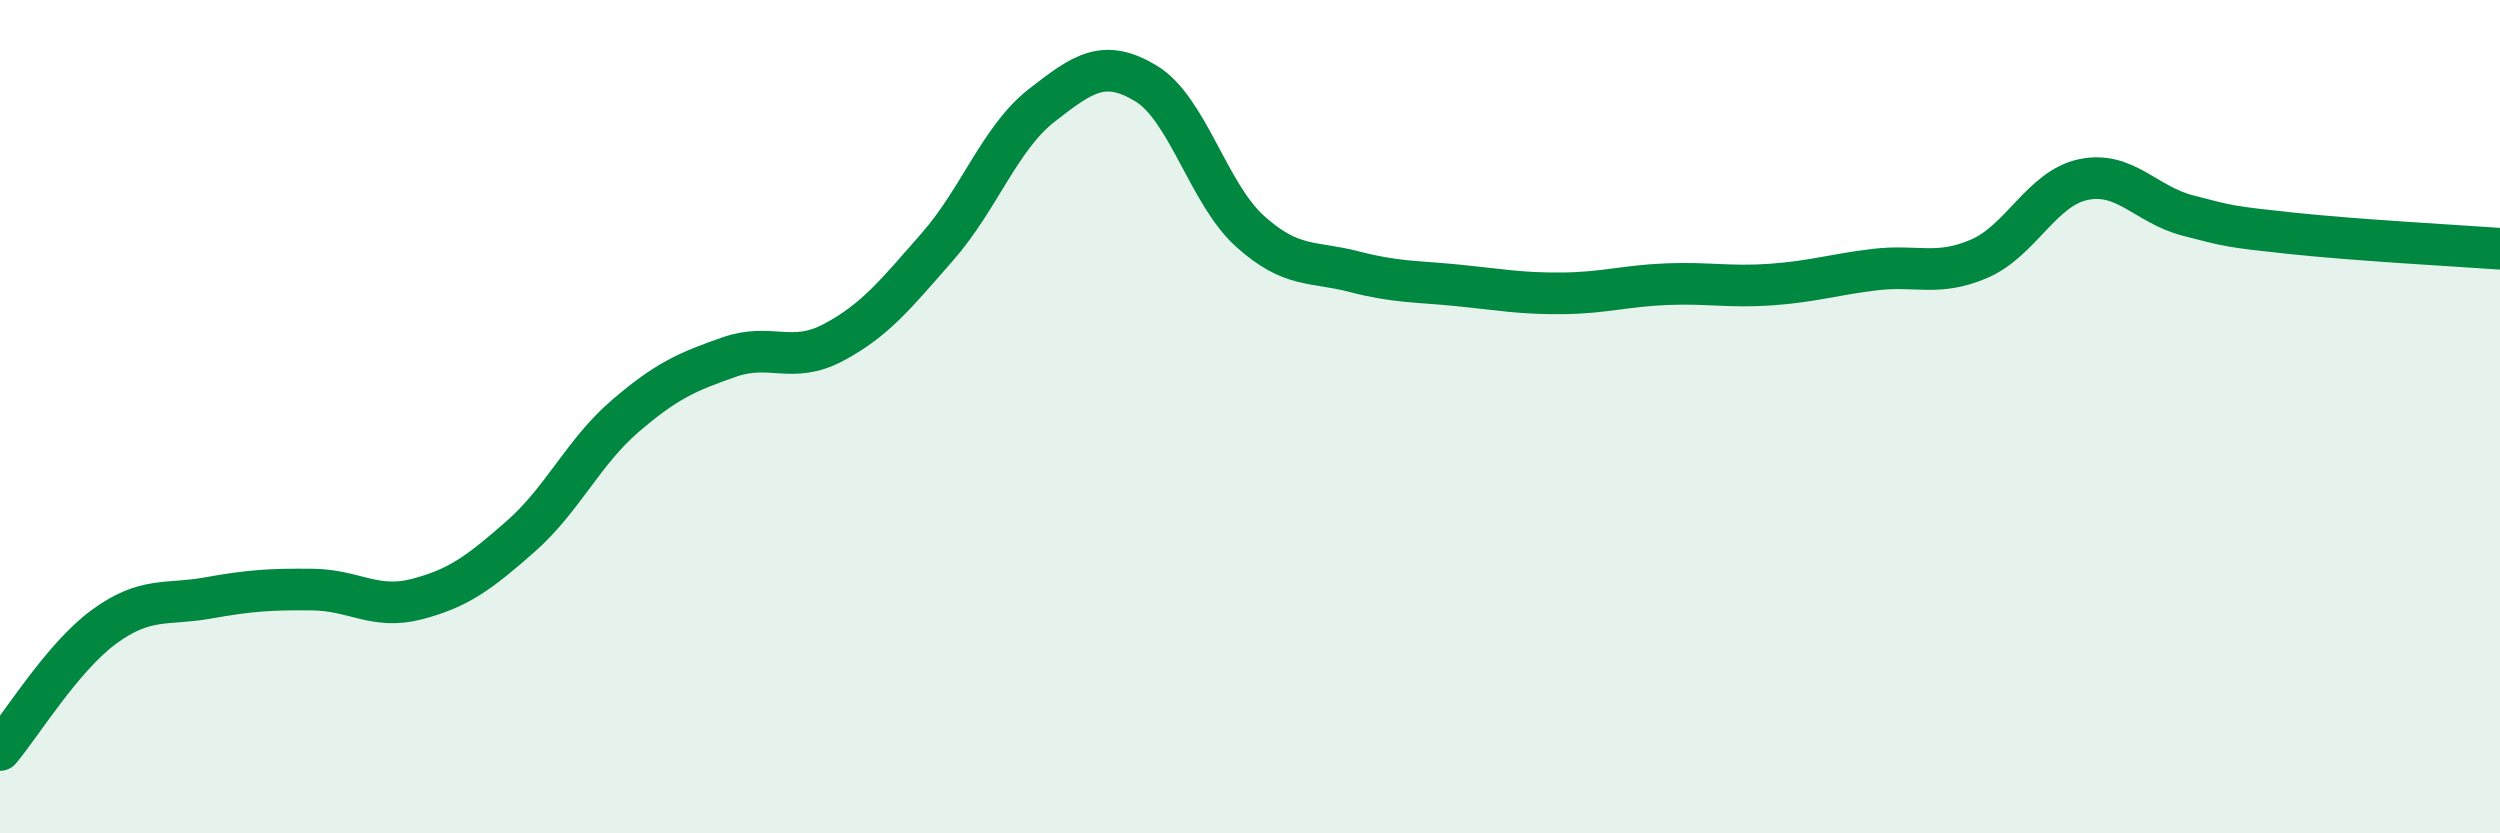 
    <svg width="60" height="20" viewBox="0 0 60 20" xmlns="http://www.w3.org/2000/svg">
      <path
        d="M 0,18 C 0.5,17.41 1.5,15.77 2.5,15.04 C 3.5,14.31 4,14.53 5,14.35 C 6,14.17 6.5,14.14 7.5,14.15 C 8.5,14.16 9,14.64 10,14.38 C 11,14.12 11.5,13.75 12.5,12.87 C 13.5,11.99 14,10.85 15,9.99 C 16,9.13 16.5,8.92 17.5,8.57 C 18.5,8.22 19,8.75 20,8.22 C 21,7.69 21.5,7.06 22.5,5.92 C 23.5,4.78 24,3.31 25,2.53 C 26,1.75 26.5,1.4 27.5,2 C 28.5,2.6 29,4.65 30,5.55 C 31,6.45 31.5,6.26 32.5,6.52 C 33.5,6.78 34,6.75 35,6.85 C 36,6.95 36.5,7.05 37.5,7.04 C 38.5,7.03 39,6.86 40,6.82 C 41,6.78 41.5,6.9 42.5,6.83 C 43.5,6.76 44,6.59 45,6.47 C 46,6.35 46.5,6.64 47.5,6.21 C 48.5,5.78 49,4.52 50,4.31 C 51,4.1 51.5,4.91 52.5,5.17 C 53.5,5.43 53.5,5.44 55,5.6 C 56.5,5.76 59,5.9 60,5.97L60 20L0 20Z"
        fill="#008740"
        opacity="0.1"
        stroke-linecap="round"
        stroke-linejoin="round"
      />
      <path
        d="M 0,18 C 0.5,17.41 1.5,15.77 2.5,15.04 C 3.5,14.31 4,14.53 5,14.35 C 6,14.17 6.5,14.14 7.5,14.15 C 8.5,14.16 9,14.64 10,14.38 C 11,14.12 11.5,13.75 12.5,12.87 C 13.5,11.99 14,10.85 15,9.99 C 16,9.13 16.5,8.92 17.5,8.57 C 18.5,8.22 19,8.75 20,8.22 C 21,7.69 21.5,7.06 22.5,5.92 C 23.5,4.78 24,3.31 25,2.53 C 26,1.75 26.5,1.4 27.5,2 C 28.5,2.6 29,4.65 30,5.55 C 31,6.45 31.5,6.26 32.5,6.52 C 33.5,6.78 34,6.75 35,6.85 C 36,6.95 36.5,7.05 37.5,7.04 C 38.5,7.03 39,6.86 40,6.82 C 41,6.78 41.5,6.9 42.5,6.83 C 43.5,6.76 44,6.59 45,6.47 C 46,6.35 46.5,6.64 47.5,6.21 C 48.5,5.78 49,4.52 50,4.31 C 51,4.1 51.5,4.91 52.5,5.17 C 53.5,5.43 53.5,5.44 55,5.6 C 56.5,5.76 59,5.9 60,5.97"
        stroke="#008740"
        stroke-width="1"
        fill="none"
        stroke-linecap="round"
        stroke-linejoin="round"
      />
    </svg>
  